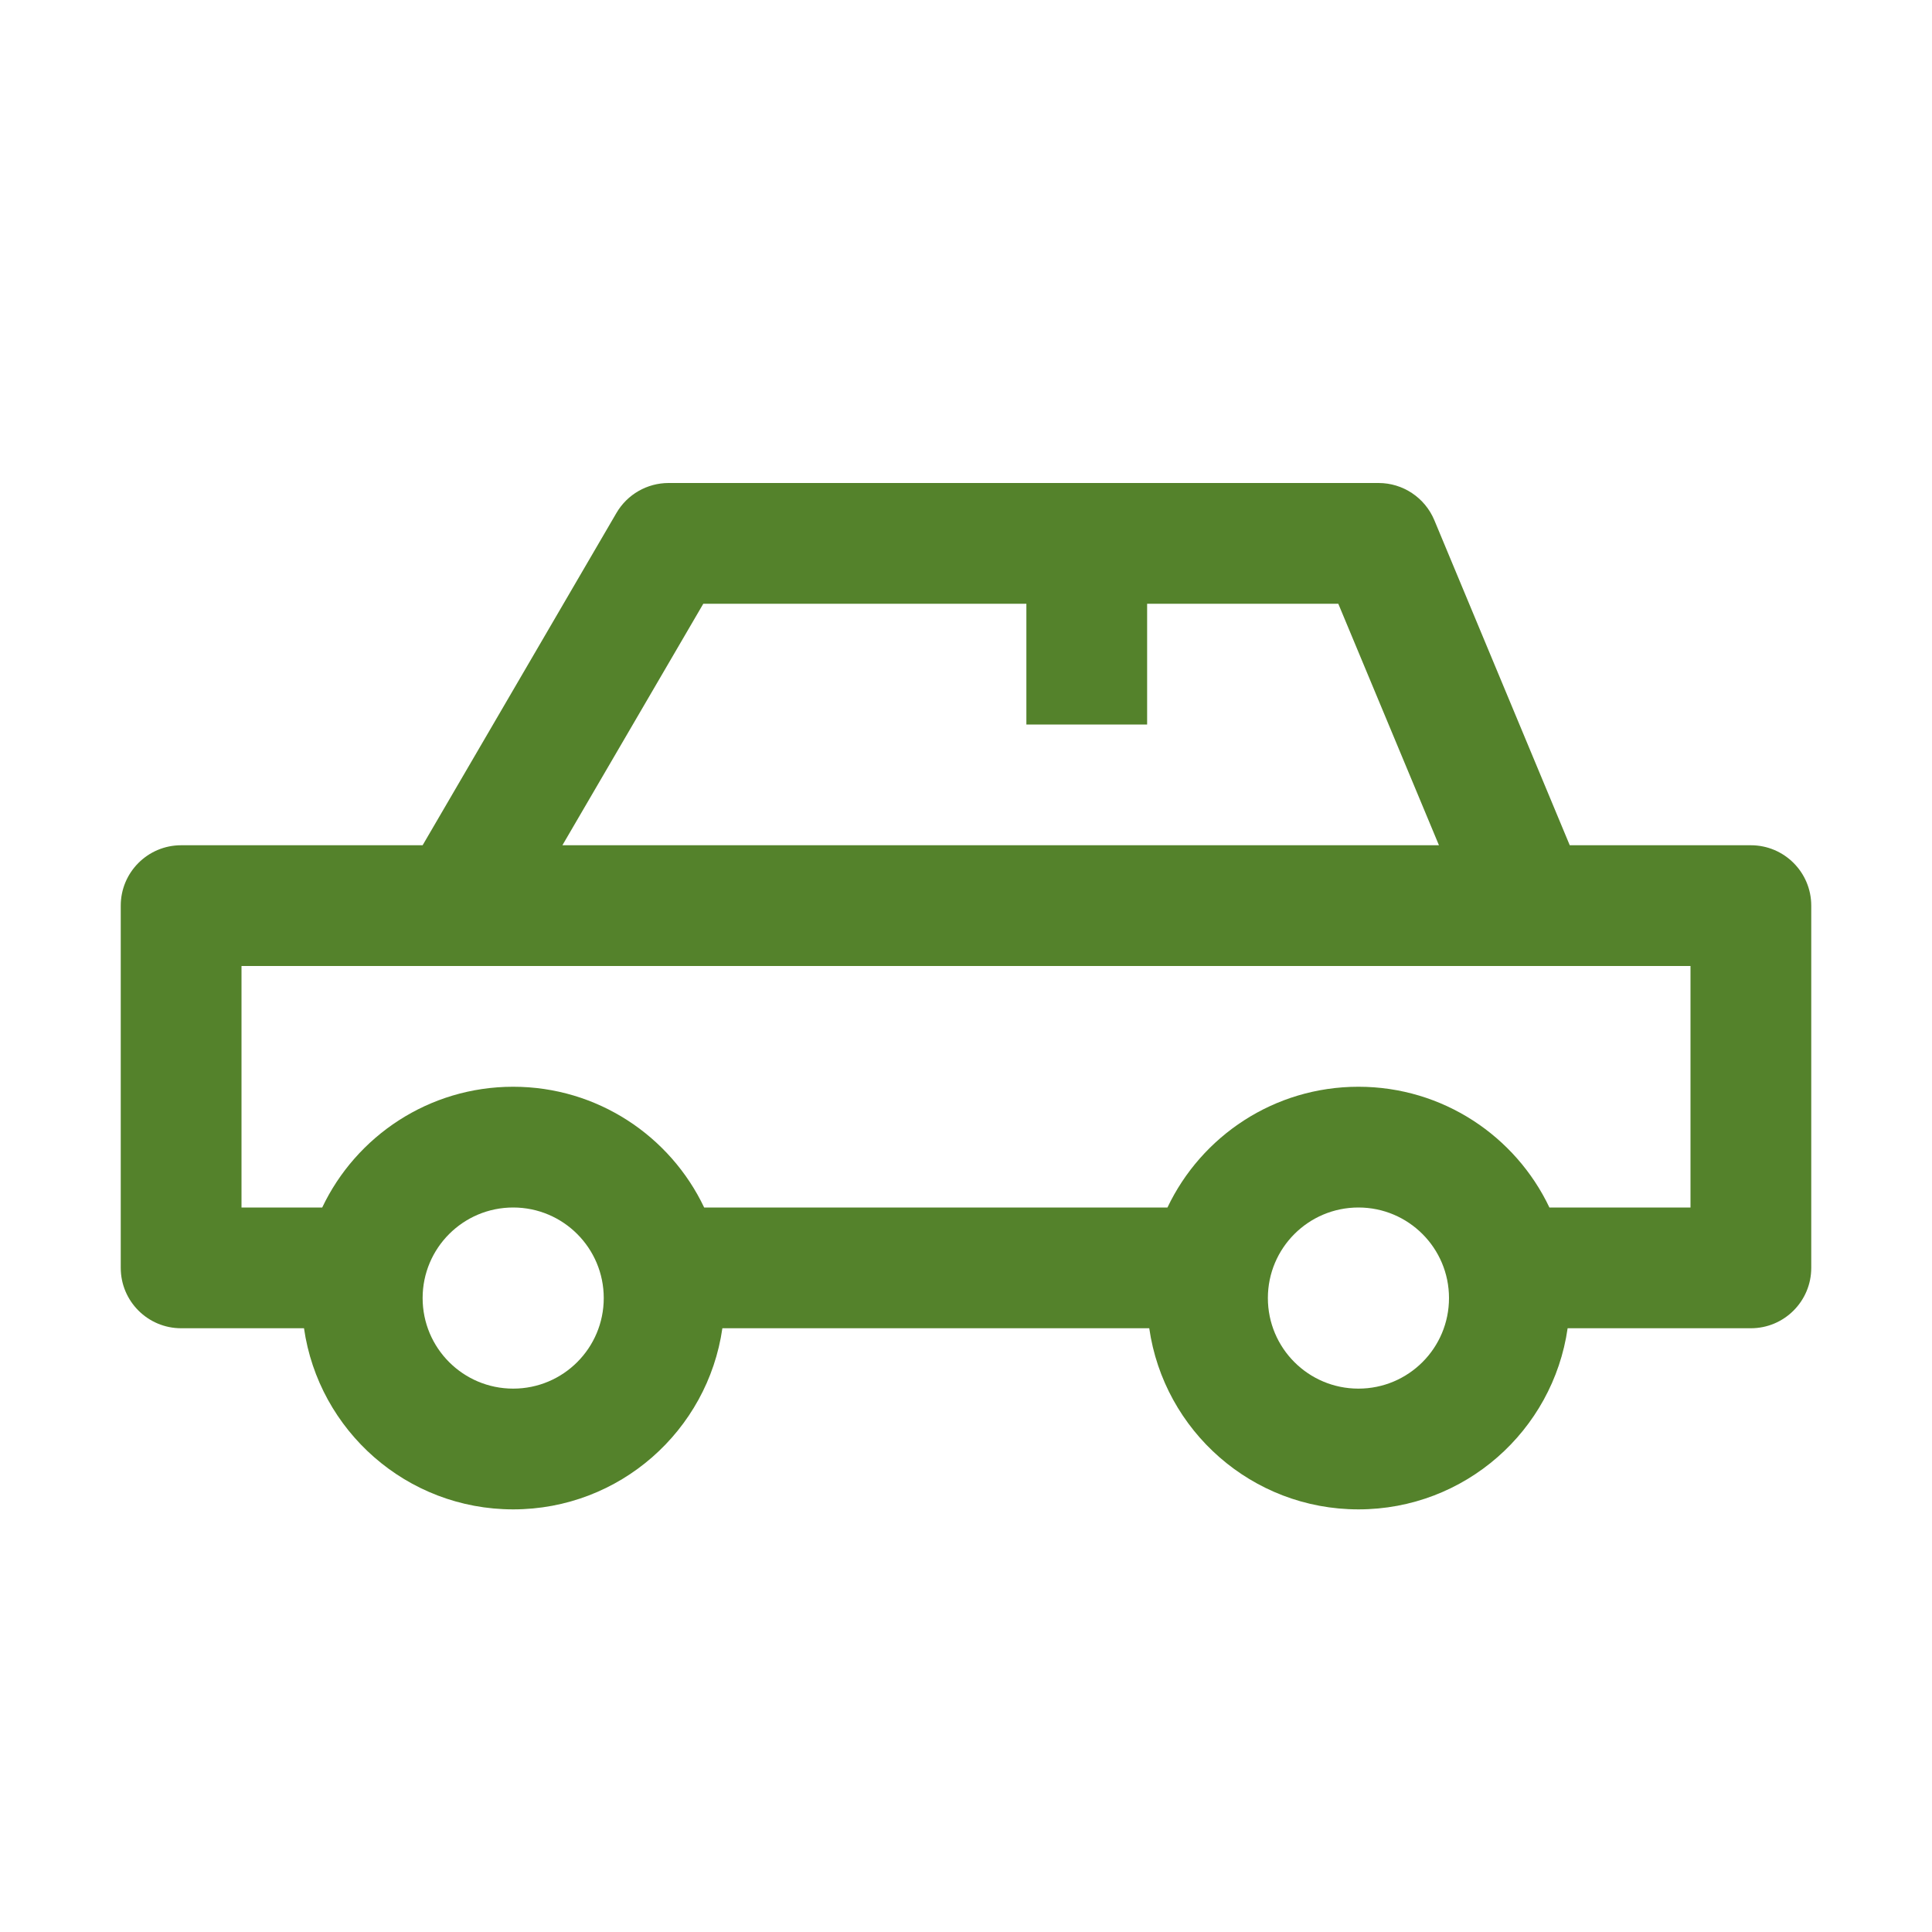 <svg width="40" height="40" viewBox="0 0 40 40" fill="none" xmlns="http://www.w3.org/2000/svg">
<path fill-rule="evenodd" clip-rule="evenodd" d="M12.763 10.62L8.75 17.5H3.75C3.06 17.5 2.5 18.06 2.5 18.75V26.25C2.5 26.94 3.06 27.5 3.75 27.5H6.294C6.598 29.62 8.421 31.25 10.625 31.25C12.829 31.25 14.652 29.62 14.956 27.5H23.794C24.098 29.62 25.921 31.25 28.125 31.25C30.329 31.25 32.152 29.62 32.456 27.5H36.25C36.94 27.5 37.5 26.94 37.5 26.25V18.75C37.5 18.06 36.94 17.5 36.25 17.5H32.5L29.696 10.769C29.501 10.303 29.046 10 28.542 10H13.843C13.398 10 12.987 10.236 12.763 10.62ZM5 20H35V25H32.079C31.377 23.522 29.87 22.5 28.125 22.5C26.38 22.5 24.873 23.522 24.171 25H14.579C13.877 23.522 12.37 22.5 10.625 22.5C8.88 22.5 7.373 23.522 6.671 25H5V20ZM23.75 12.5H27.708L29.792 17.5H11.644L14.561 12.5H21.25V15H23.75V12.5ZM12.5 26.875C12.5 27.911 11.661 28.75 10.625 28.75C9.589 28.75 8.75 27.911 8.75 26.875C8.75 25.84 9.589 25 10.625 25C11.661 25 12.5 25.84 12.5 26.875ZM28.125 28.75C29.161 28.75 30 27.911 30 26.875C30 25.84 29.161 25 28.125 25C27.089 25 26.25 25.84 26.25 26.875C26.25 27.911 27.089 28.75 28.125 28.75Z" fill="#54822B"/>
</svg>

